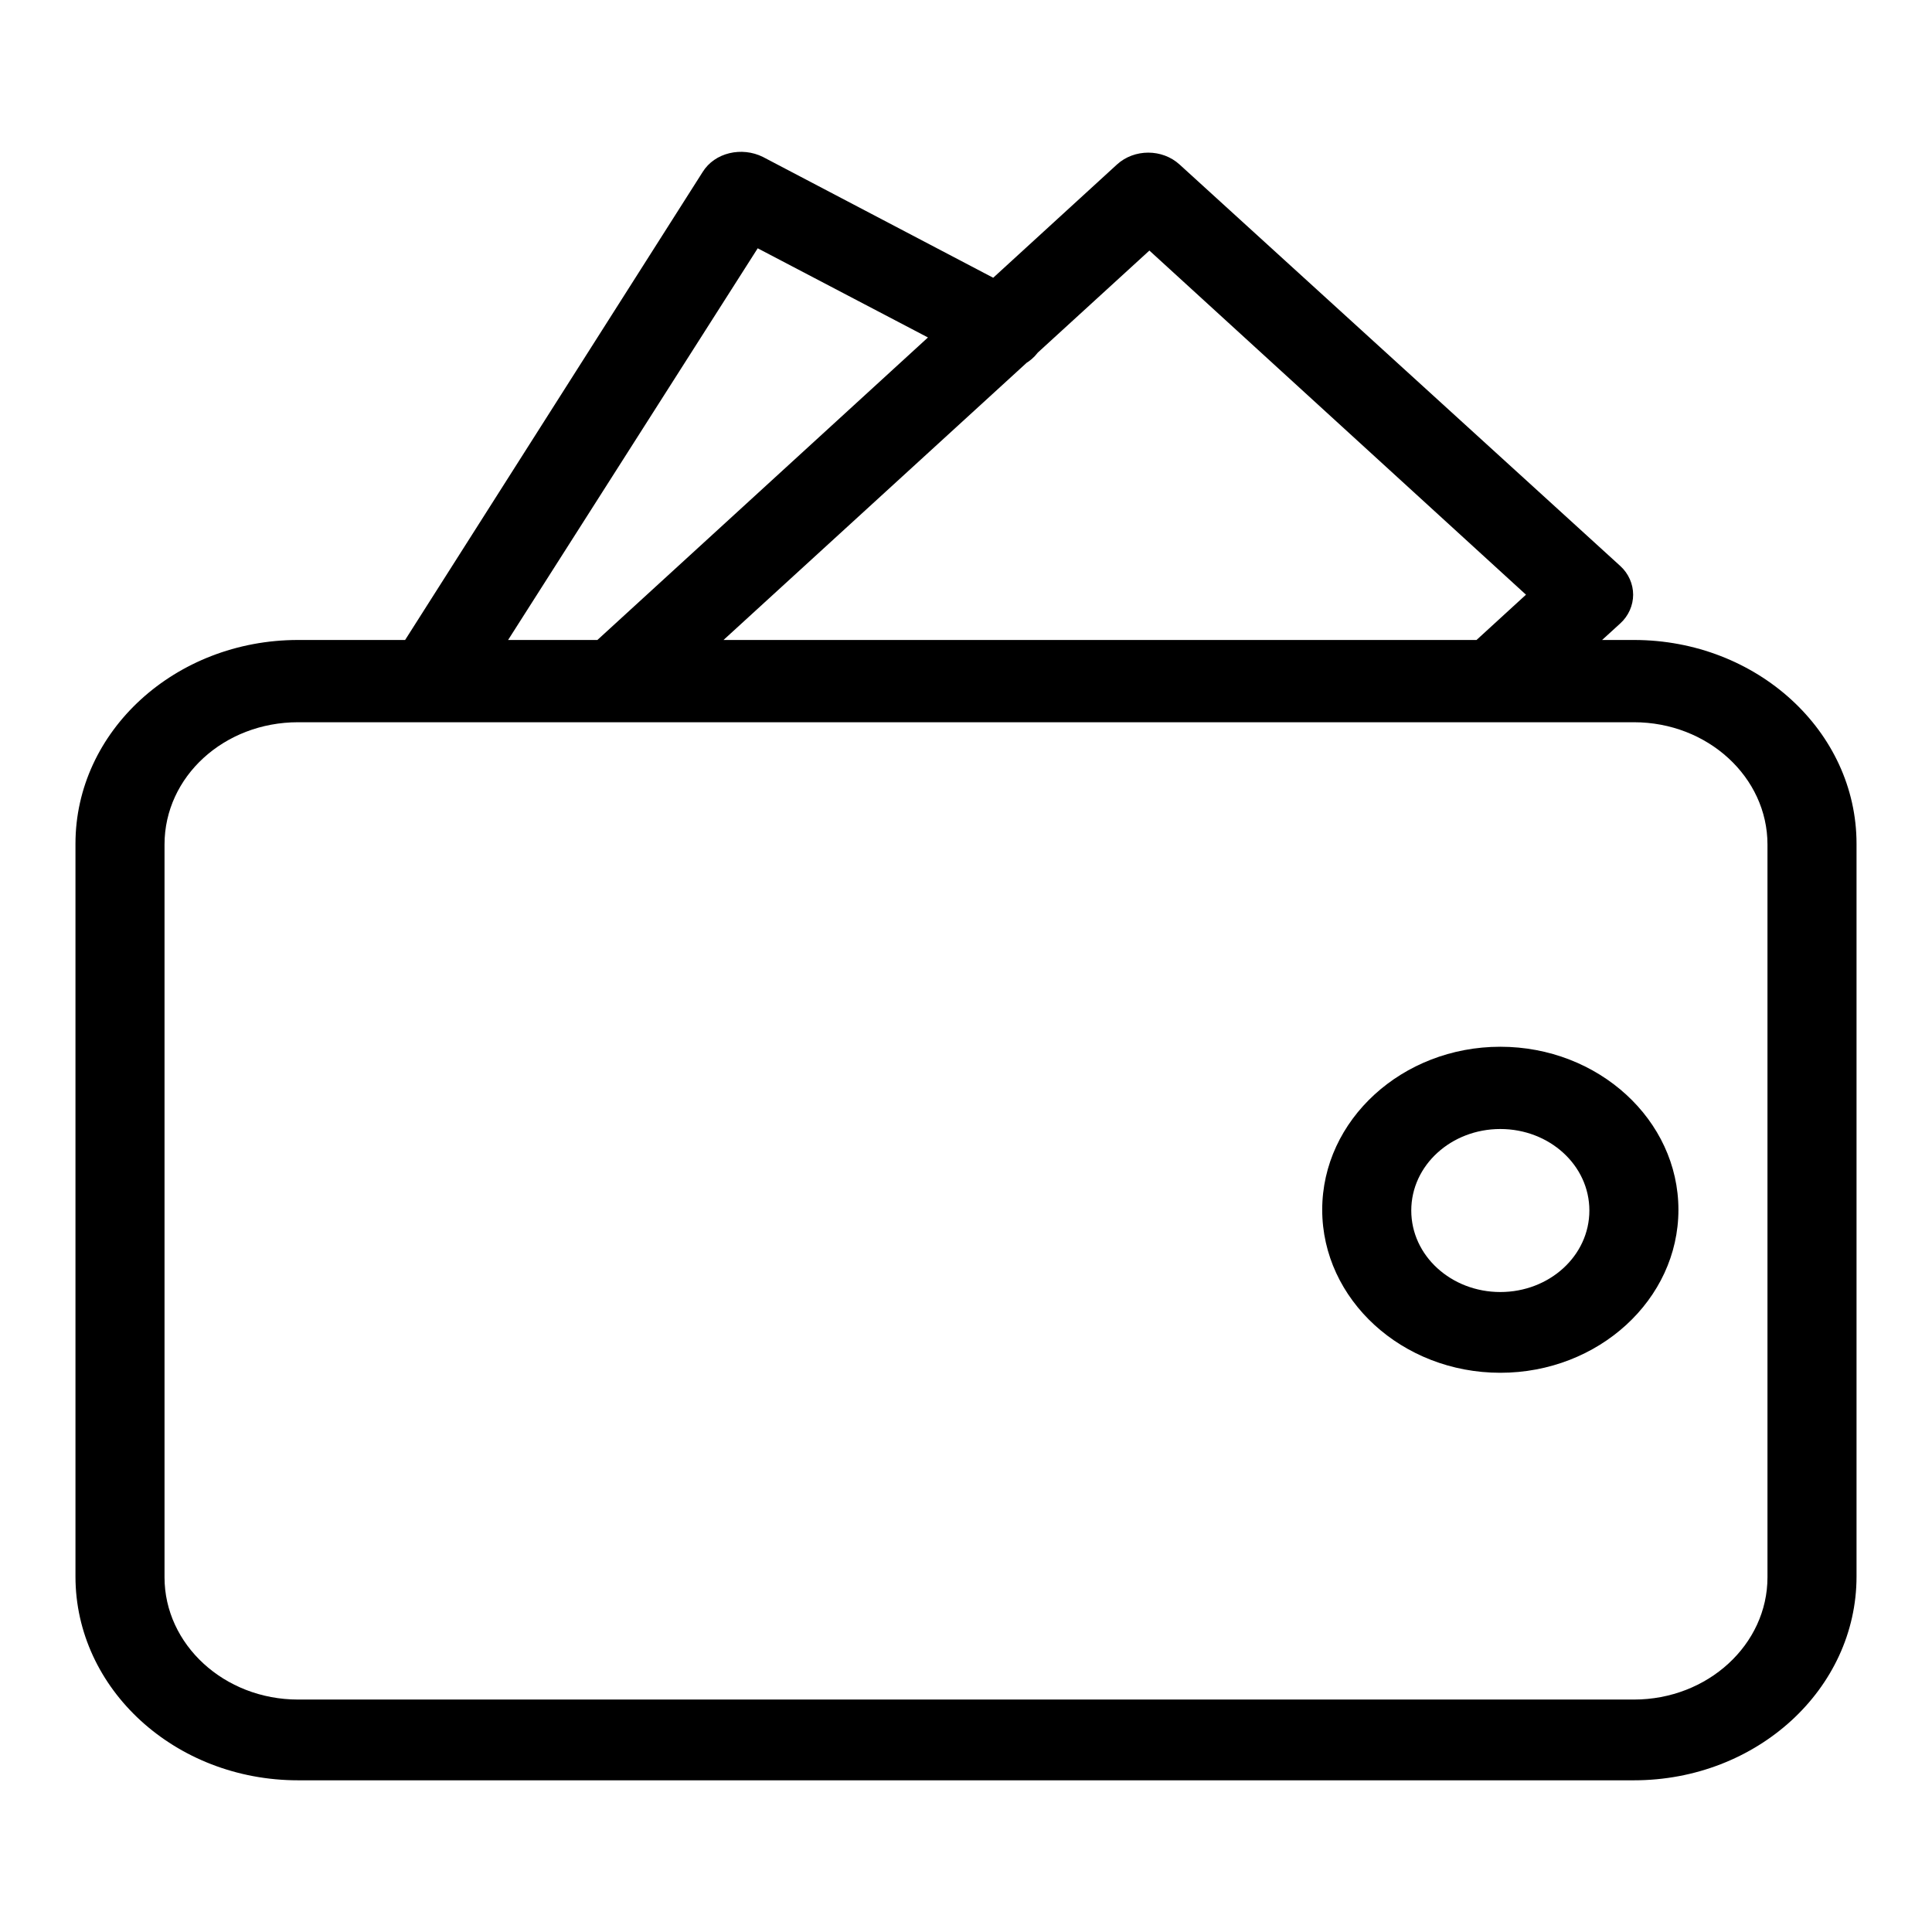 <?xml version="1.0" encoding="utf-8"?>
<!-- Svg Vector Icons : http://www.onlinewebfonts.com/icon -->
<!DOCTYPE svg PUBLIC "-//W3C//DTD SVG 1.1//EN" "http://www.w3.org/Graphics/SVG/1.1/DTD/svg11.dtd">
<svg version="1.1" xmlns="http://www.w3.org/2000/svg" xmlns:xlink="http://www.w3.org/1999/xlink" x="0px" y="0px" viewBox="0 0 256 256" enable-background="new 0 0 256 256" xml:space="preserve">
<g><g><path fill="#000000" d="M81.5,95.7c-1.5,0-3-0.5-4.2-1.6c-2.3-2.1-2.3-5.5,0-7.6l70.7-64.7c2.3-2.1,6-2.1,8.3,0L214.7,75c1.1,1,1.7,2.4,1.7,3.8c0,1.4-0.6,2.8-1.7,3.8l-12.5,11.4c-2.3,2.1-6,2.1-8.3,0c-2.3-2.1-2.3-5.5,0-7.6l8.3-7.6l-49.9-45.6L85.7,94.1C84.6,95.1,83.1,95.7,81.5,95.7L81.5,95.7z M57,95.7c-1,0-2-0.2-3-0.7c-2.8-1.5-3.8-4.8-2.1-7.4l41.2-64.8c1.6-2.6,5.2-3.4,8-2l34.5,18.1c2.8,1.5,3.8,4.8,2.2,7.4c-1.6,2.6-5.2,3.5-8,2l-29.4-15.4L62.1,93C61,94.7,59,95.7,57,95.7L57,95.7z M216.5,235.9h-177c-16.3,0-29.5-12.1-29.5-27v-97.1c0-14.9,13.2-27,29.5-27h177c16.3,0,29.5,12.1,29.5,27v97.1C246,223.8,232.8,235.9,216.5,235.9L216.5,235.9z M39.5,95.7c-9.8,0-17.7,7.2-17.7,16.2v97.1c0,8.9,7.9,16.2,17.7,16.2h177c9.8,0,17.7-7.3,17.7-16.2v-97.1c0-8.9-7.9-16.2-17.7-16.2H39.5L39.5,95.7z M198.8,181.9c-13,0-23.6-9.7-23.6-21.6s10.6-21.6,23.6-21.6c13,0,23.6,9.7,23.6,21.6S211.8,181.9,198.8,181.9L198.8,181.9z M198.8,149.6c-6.5,0-11.8,4.8-11.8,10.8s5.3,10.8,11.8,10.8c6.5,0,11.8-4.8,11.8-10.8S205.3,149.6,198.8,149.6L198.8,149.6z"/></g></g>
</svg>
